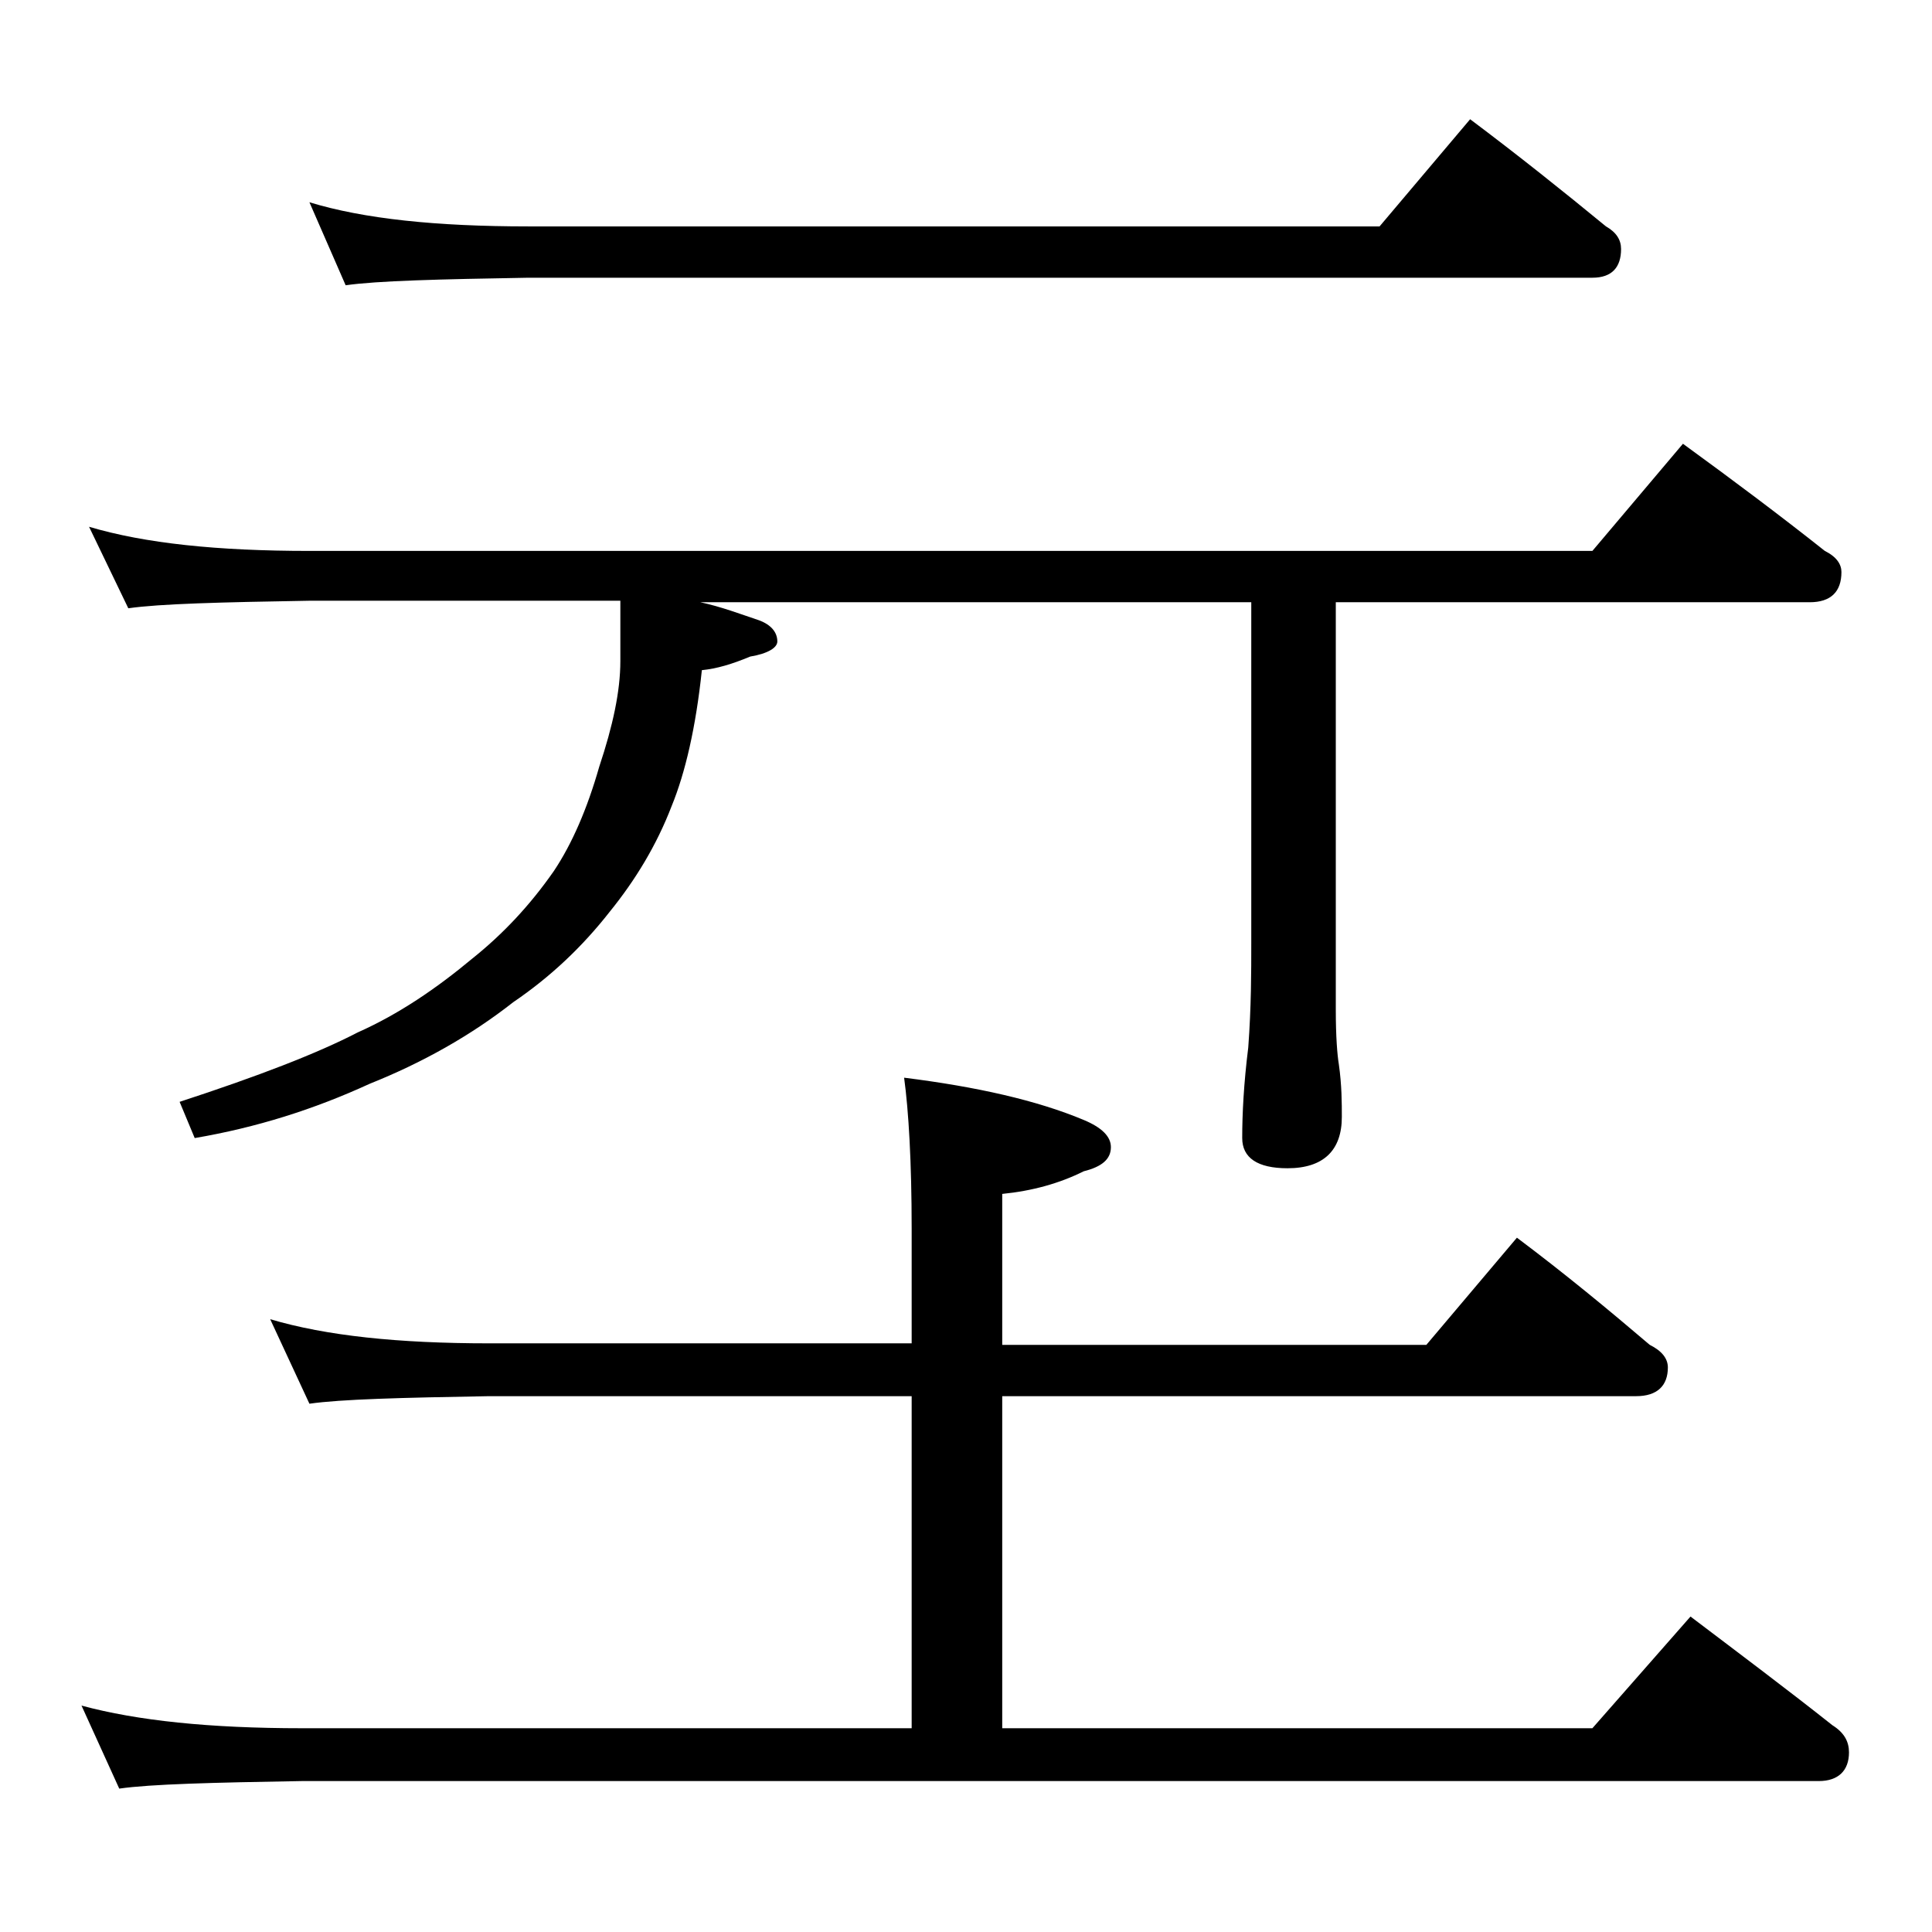 <?xml version="1.0" encoding="utf-8"?>
<!-- Generator: Adobe Illustrator 18.0.0, SVG Export Plug-In . SVG Version: 6.00 Build 0)  -->
<!DOCTYPE svg PUBLIC "-//W3C//DTD SVG 1.1//EN" "http://www.w3.org/Graphics/SVG/1.1/DTD/svg11.dtd">
<svg version="1.1" id="Layer_1" xmlns="http://www.w3.org/2000/svg" xmlns:xlink="http://www.w3.org/1999/xlink" x="0px" y="0px"
	 viewBox="0 0 128 128" enable-background="new 0 0 128 128" xml:space="preserve">
<path d="M17.9,87.4c3.7,1.1,8.5,1.6,14.5,1.6h28v-7.6c0-4.4-0.2-7.8-0.5-10c4.8,0.6,8.8,1.5,11.9,2.8c1.2,0.5,1.8,1.1,1.8,1.8
	c0,0.8-0.6,1.3-1.8,1.6c-1.6,0.8-3.4,1.3-5.4,1.5v10h28.1l6-7.1c3.2,2.4,6.1,4.8,8.8,7.1c0.8,0.4,1.2,0.9,1.2,1.5
	c0,1.2-0.7,1.9-2.1,1.9h-42v22h39.1l6.5-7.4c3.3,2.5,6.5,4.9,9.4,7.2c0.8,0.5,1.1,1.1,1.1,1.8c0,1.2-0.7,1.9-2,1.9H20
	c-5.9,0.1-10,0.2-12.1,0.5l-2.5-5.5c3.7,1,8.5,1.5,14.6,1.5h40.4v-22h-28c-5.8,0.1-9.8,0.2-11.9,0.5L17.9,87.4z M5.9,34.9
	c3.7,1.1,8.5,1.6,14.6,1.6h85l6-7.1c3.3,2.4,6.5,4.8,9.4,7.1c0.8,0.4,1.1,0.9,1.1,1.4c0,1.3-0.7,2-2.1,2H88.5v27
	c0,1.8,0.1,3,0.2,3.6c0.2,1.4,0.2,2.6,0.2,3.5c0,2.2-1.2,3.4-3.6,3.4c-2,0-3-0.7-3-2c0-1.6,0.1-3.6,0.4-6c0.2-2.7,0.2-5,0.2-6.9
	V39.9H46.4c1.4,0.3,2.7,0.8,3.9,1.2c0.8,0.3,1.2,0.8,1.2,1.4c0,0.4-0.6,0.8-1.8,1c-1.2,0.5-2.2,0.8-3.2,0.9c-0.4,3.8-1.1,6.8-2,9
	c-1,2.6-2.4,4.9-4.1,7c-1.8,2.3-3.9,4.3-6.4,6c-2.8,2.2-6,4-9.5,5.4c-3.7,1.7-7.5,2.9-11.6,3.6l-1-2.4c5.2-1.7,9.1-3.2,11.8-4.6
	c2.7-1.2,5.2-2.9,7.6-4.9c2-1.6,3.8-3.5,5.4-5.8c1.2-1.8,2.2-4.1,3-6.9c0.9-2.7,1.4-5,1.4-7v-4H20.5c-5.9,0.1-9.9,0.2-12,0.5
	L5.9,34.9z M20.5,13.4C24.1,14.5,28.9,15,35,15h56.4l6-7.1c3.2,2.4,6.2,4.8,9,7.1c0.7,0.4,1,0.9,1,1.5c0,1.2-0.6,1.9-1.9,1.9H35
	c-5.9,0.1-10,0.2-12.1,0.5L20.5,13.4z"/>
</svg>
